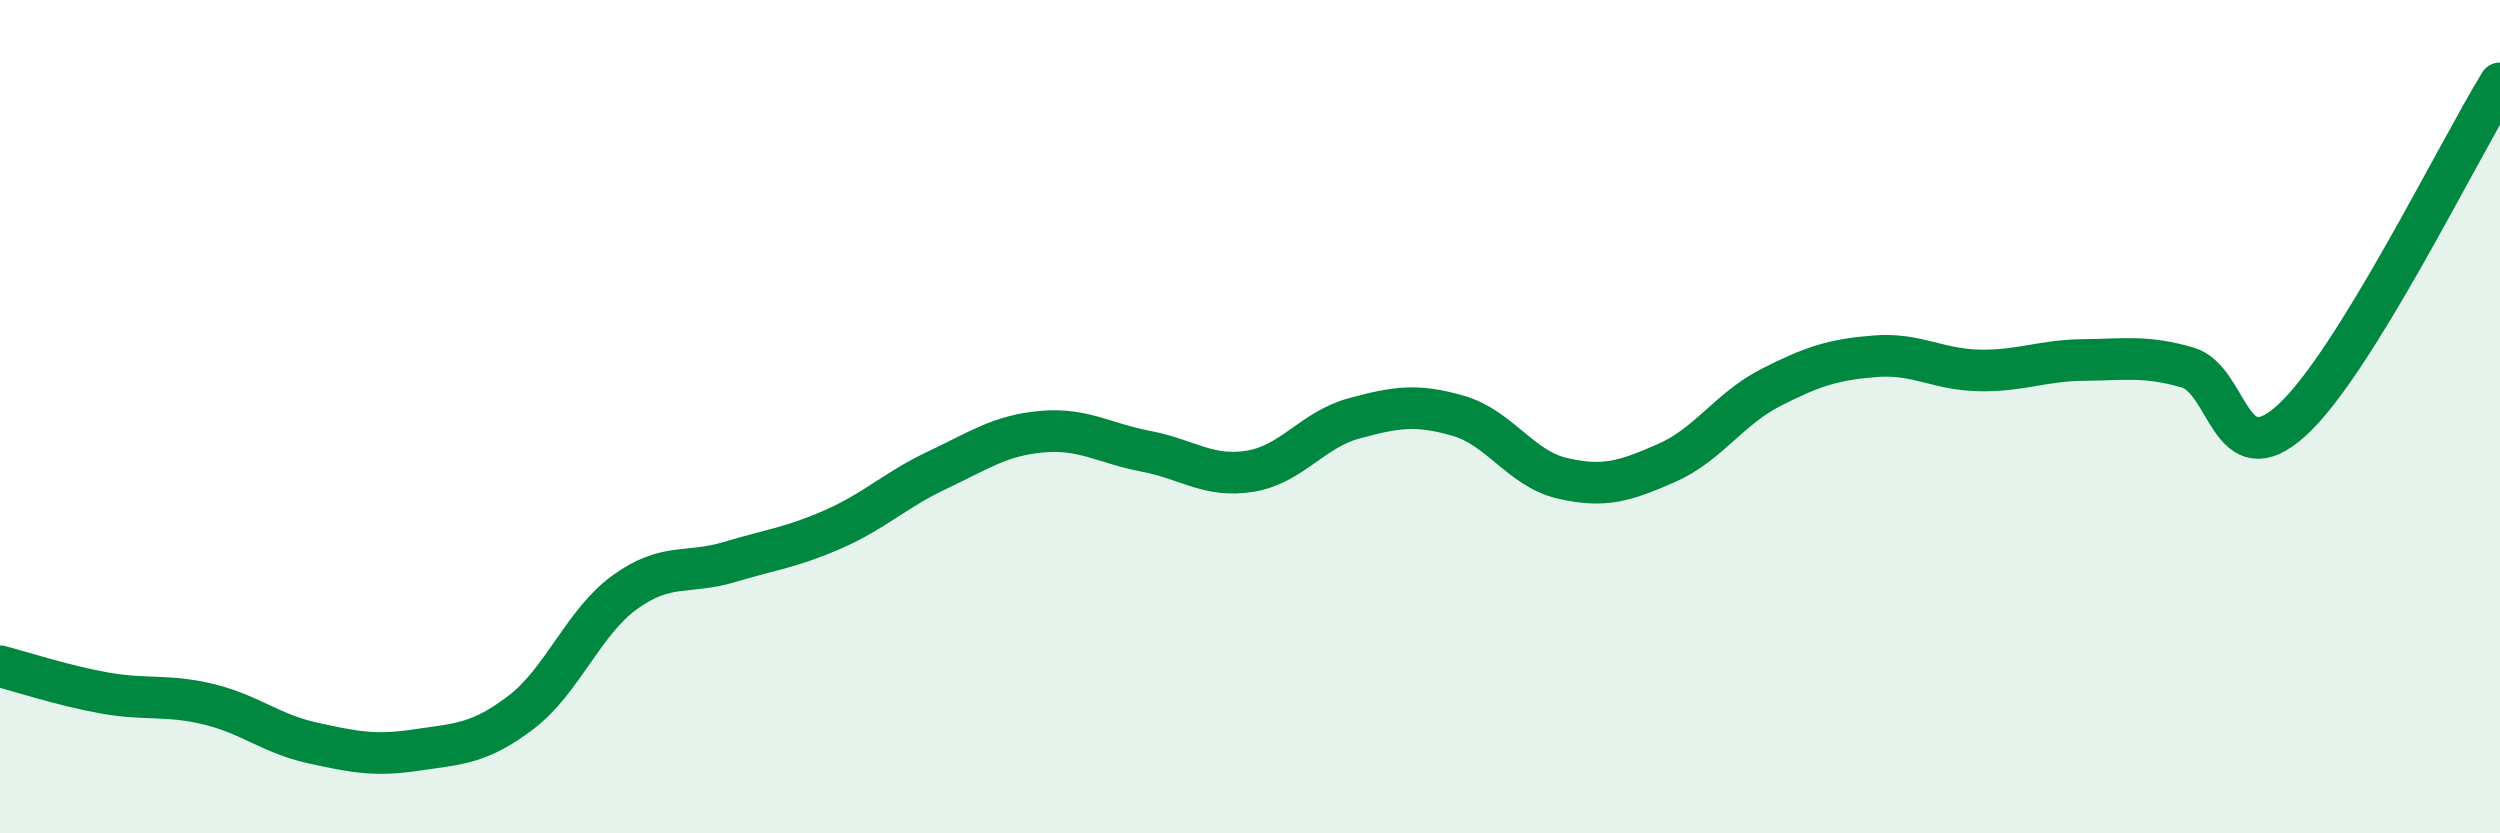 
    <svg width="60" height="20" viewBox="0 0 60 20" xmlns="http://www.w3.org/2000/svg">
      <path
        d="M 0,15.99 C 0.5,16.12 1.5,16.45 2.5,16.63 C 3.5,16.81 4,16.66 5,16.9 C 6,17.14 6.5,17.61 7.5,17.83 C 8.5,18.05 9,18.15 10,18 C 11,17.85 11.5,17.86 12.5,17.1 C 13.5,16.34 14,14.93 15,14.21 C 16,13.49 16.5,13.79 17.5,13.49 C 18.5,13.19 19,13.14 20,12.7 C 21,12.26 21.5,11.75 22.5,11.28 C 23.5,10.81 24,10.45 25,10.36 C 26,10.27 26.5,10.64 27.5,10.83 C 28.5,11.02 29,11.47 30,11.31 C 31,11.15 31.5,10.31 32.5,10.04 C 33.5,9.77 34,9.69 35,9.98 C 36,10.27 36.5,11.25 37.5,11.48 C 38.5,11.71 39,11.55 40,11.11 C 41,10.67 41.5,9.81 42.5,9.3 C 43.5,8.79 44,8.63 45,8.55 C 46,8.47 46.5,8.87 47.5,8.89 C 48.5,8.91 49,8.65 50,8.64 C 51,8.63 51.5,8.53 52.5,8.82 C 53.5,9.11 53.5,11.45 55,10.09 C 56.5,8.73 59,3.62 60,2L60 20L0 20Z"
        fill="#008740"
        opacity="0.1"
        stroke-linecap="round"
        stroke-linejoin="round"
      />
      <path
        d="M 0,15.99 C 0.5,16.12 1.5,16.45 2.5,16.63 C 3.5,16.81 4,16.66 5,16.9 C 6,17.14 6.5,17.61 7.5,17.83 C 8.5,18.05 9,18.15 10,18 C 11,17.85 11.5,17.86 12.5,17.1 C 13.5,16.34 14,14.93 15,14.21 C 16,13.49 16.5,13.79 17.5,13.49 C 18.5,13.19 19,13.14 20,12.7 C 21,12.26 21.5,11.75 22.5,11.28 C 23.5,10.81 24,10.45 25,10.36 C 26,10.27 26.5,10.64 27.5,10.83 C 28.5,11.02 29,11.47 30,11.31 C 31,11.15 31.5,10.31 32.5,10.04 C 33.5,9.77 34,9.69 35,9.98 C 36,10.27 36.5,11.25 37.5,11.48 C 38.5,11.71 39,11.55 40,11.11 C 41,10.67 41.5,9.81 42.5,9.3 C 43.5,8.79 44,8.63 45,8.55 C 46,8.47 46.5,8.87 47.5,8.89 C 48.5,8.91 49,8.65 50,8.64 C 51,8.63 51.5,8.53 52.5,8.82 C 53.5,9.11 53.5,11.45 55,10.09 C 56.5,8.73 59,3.62 60,2"
        stroke="#008740"
        stroke-width="1"
        fill="none"
        stroke-linecap="round"
        stroke-linejoin="round"
      />
    </svg>
  